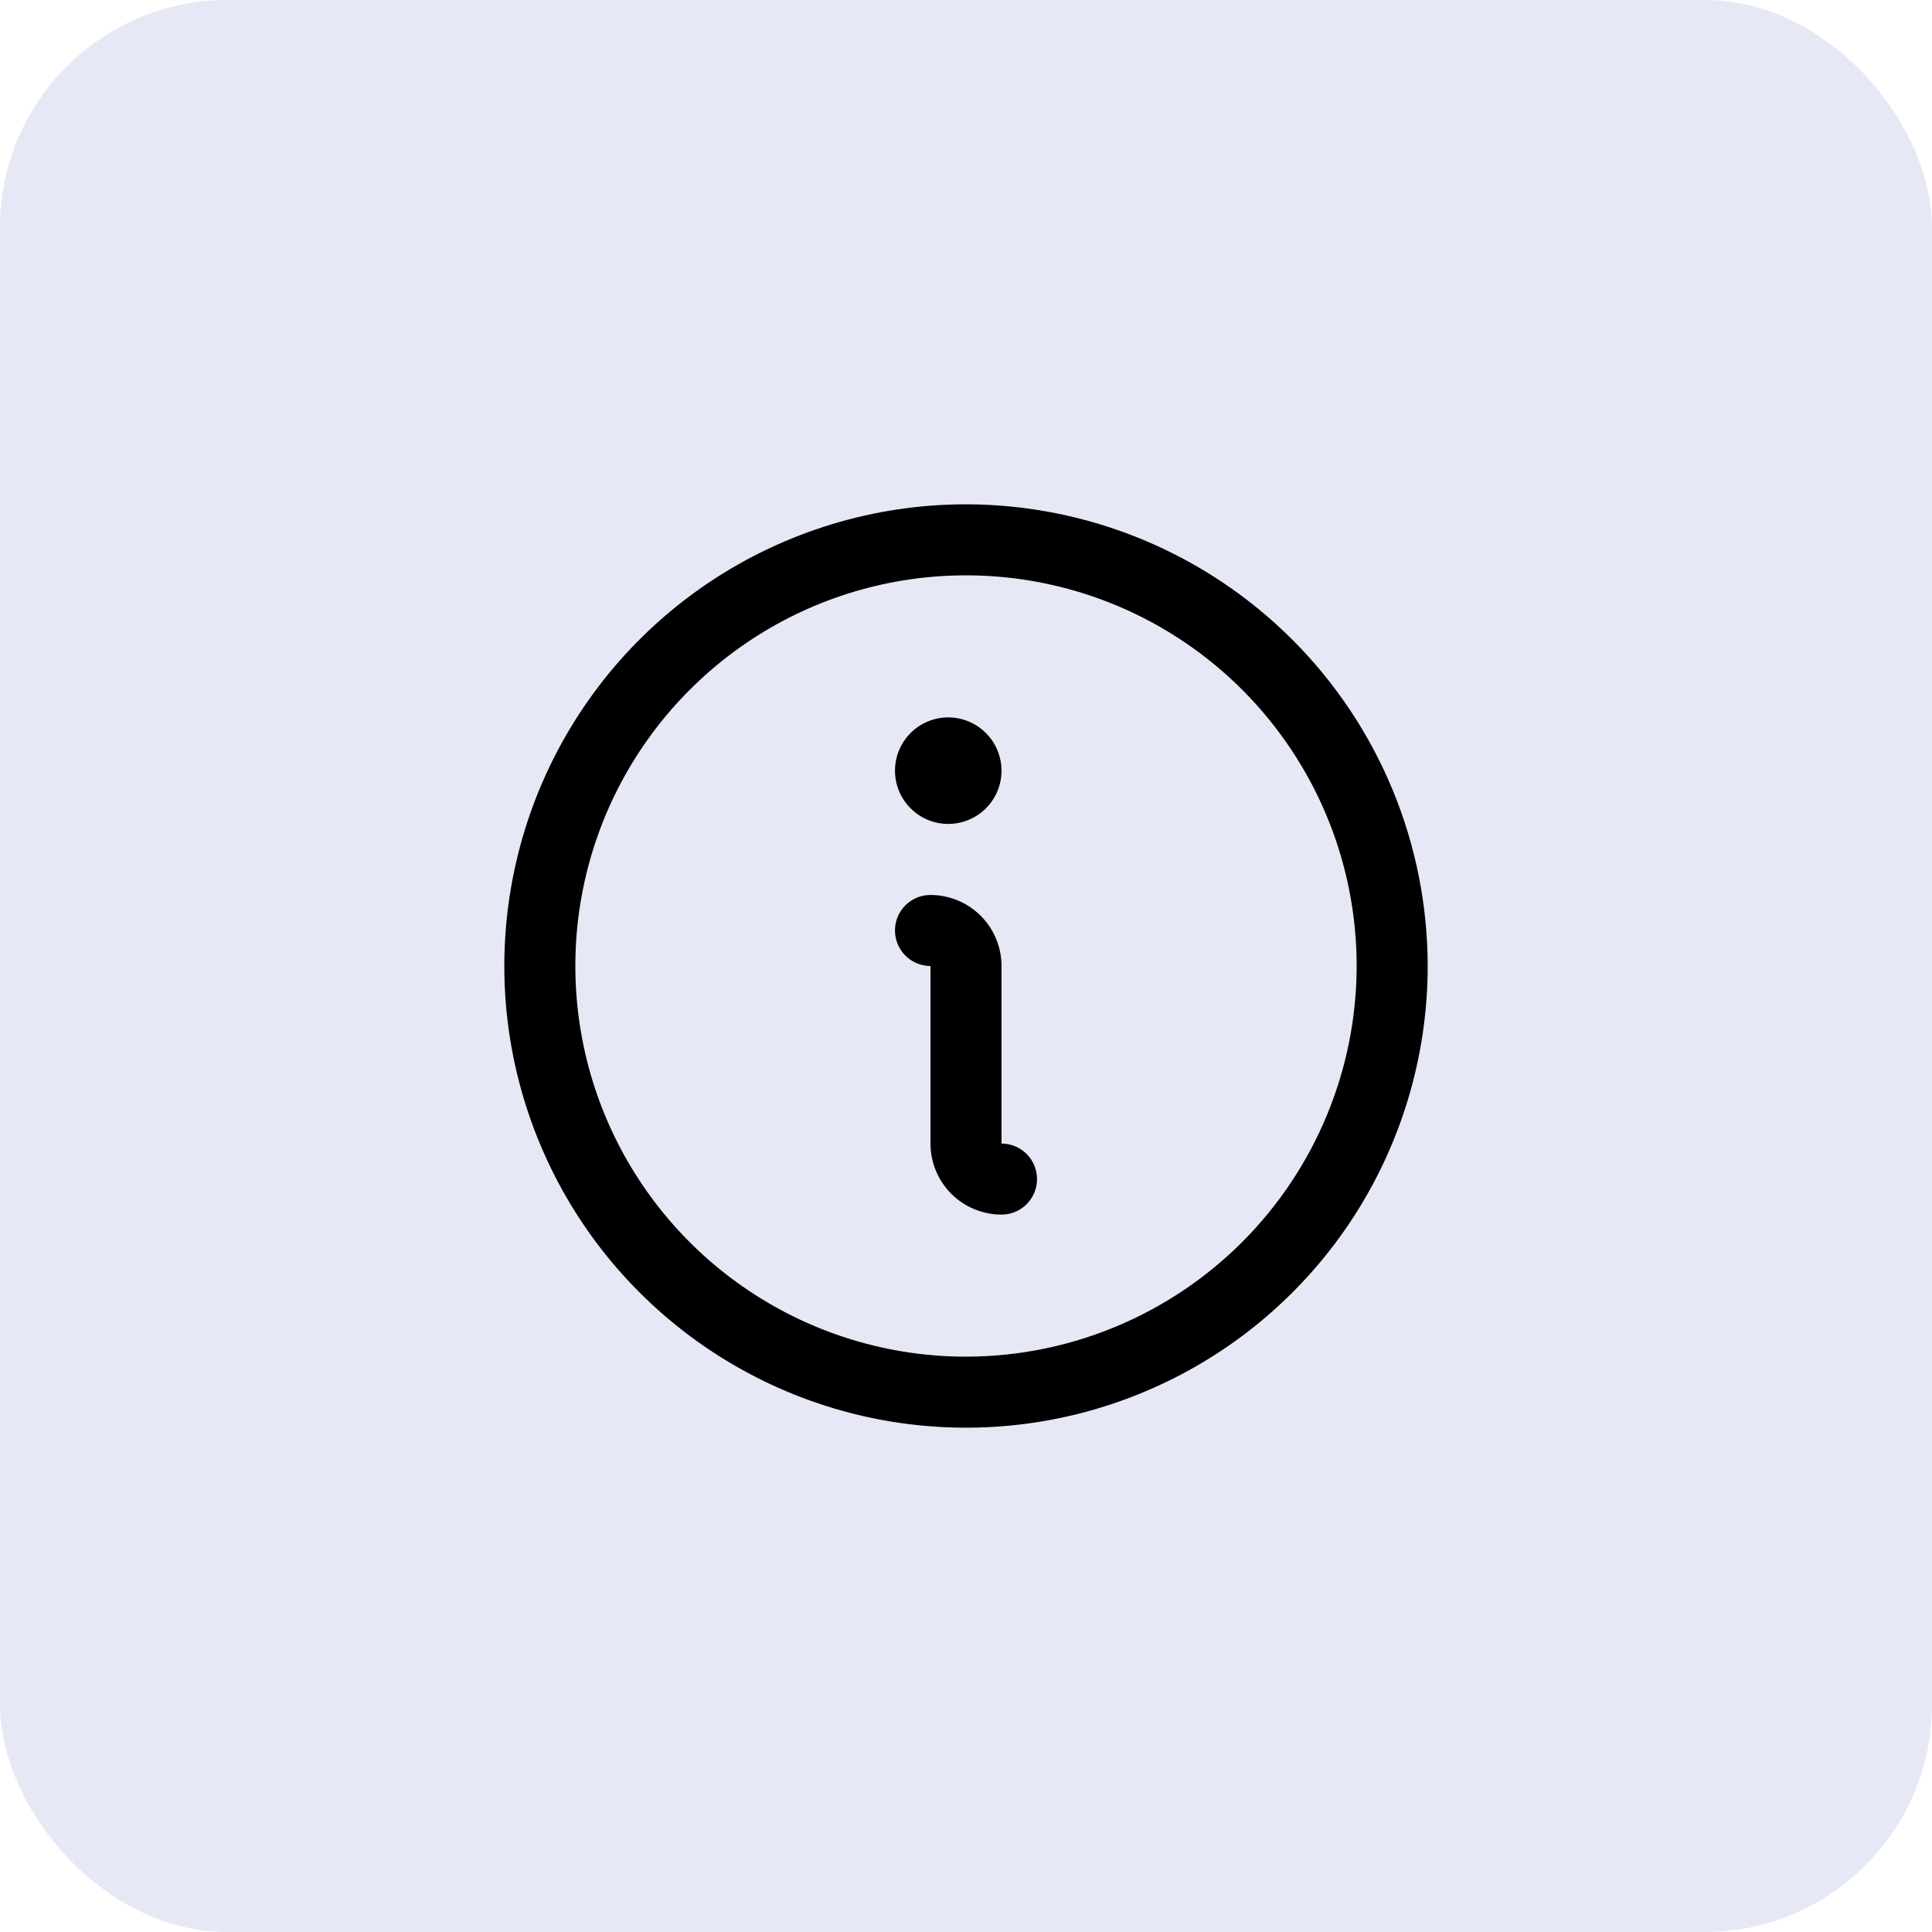 <svg width="34" height="34" viewBox="0 0 34 34" fill="none" xmlns="http://www.w3.org/2000/svg">
<rect width="34" height="34" rx="4" fill="#E6E8F5"/>
<path d="M17 8.875C15.393 8.875 13.822 9.352 12.486 10.244C11.15 11.137 10.108 12.406 9.493 13.891C8.879 15.375 8.718 17.009 9.031 18.585C9.345 20.161 10.118 21.609 11.255 22.745C12.391 23.881 13.839 24.655 15.415 24.969C16.991 25.282 18.625 25.122 20.109 24.506C21.594 23.892 22.863 22.85 23.756 21.514C24.648 20.178 25.125 18.607 25.125 17C25.123 14.846 24.266 12.78 22.743 11.257C21.22 9.734 19.154 8.877 17 8.875ZM17 23.875C15.64 23.875 14.311 23.472 13.181 22.716C12.05 21.961 11.169 20.887 10.648 19.631C10.128 18.375 9.992 16.992 10.257 15.659C10.522 14.325 11.177 13.1 12.139 12.139C13.1 11.177 14.325 10.522 15.659 10.257C16.992 9.992 18.375 10.128 19.631 10.648C20.887 11.169 21.961 12.05 22.716 13.181C23.472 14.311 23.875 15.64 23.875 17C23.873 18.823 23.148 20.57 21.859 21.859C20.57 23.148 18.823 23.873 17 23.875ZM18.25 20.75C18.25 20.916 18.184 21.075 18.067 21.192C17.95 21.309 17.791 21.375 17.625 21.375C17.294 21.375 16.976 21.243 16.741 21.009C16.507 20.774 16.375 20.456 16.375 20.125V17C16.209 17 16.05 16.934 15.933 16.817C15.816 16.7 15.75 16.541 15.75 16.375C15.75 16.209 15.816 16.05 15.933 15.933C16.05 15.816 16.209 15.75 16.375 15.75C16.706 15.75 17.024 15.882 17.259 16.116C17.493 16.351 17.625 16.669 17.625 17V20.125C17.791 20.125 17.95 20.191 18.067 20.308C18.184 20.425 18.25 20.584 18.25 20.75ZM15.75 13.562C15.75 13.377 15.805 13.196 15.908 13.042C16.011 12.887 16.157 12.767 16.329 12.696C16.5 12.625 16.689 12.607 16.87 12.643C17.052 12.679 17.219 12.768 17.35 12.9C17.482 13.031 17.571 13.198 17.607 13.38C17.643 13.562 17.625 13.75 17.554 13.921C17.483 14.093 17.363 14.239 17.208 14.342C17.054 14.445 16.873 14.5 16.688 14.5C16.439 14.5 16.2 14.401 16.025 14.225C15.849 14.05 15.75 13.811 15.75 13.562Z" fill="black"/>
</svg>
